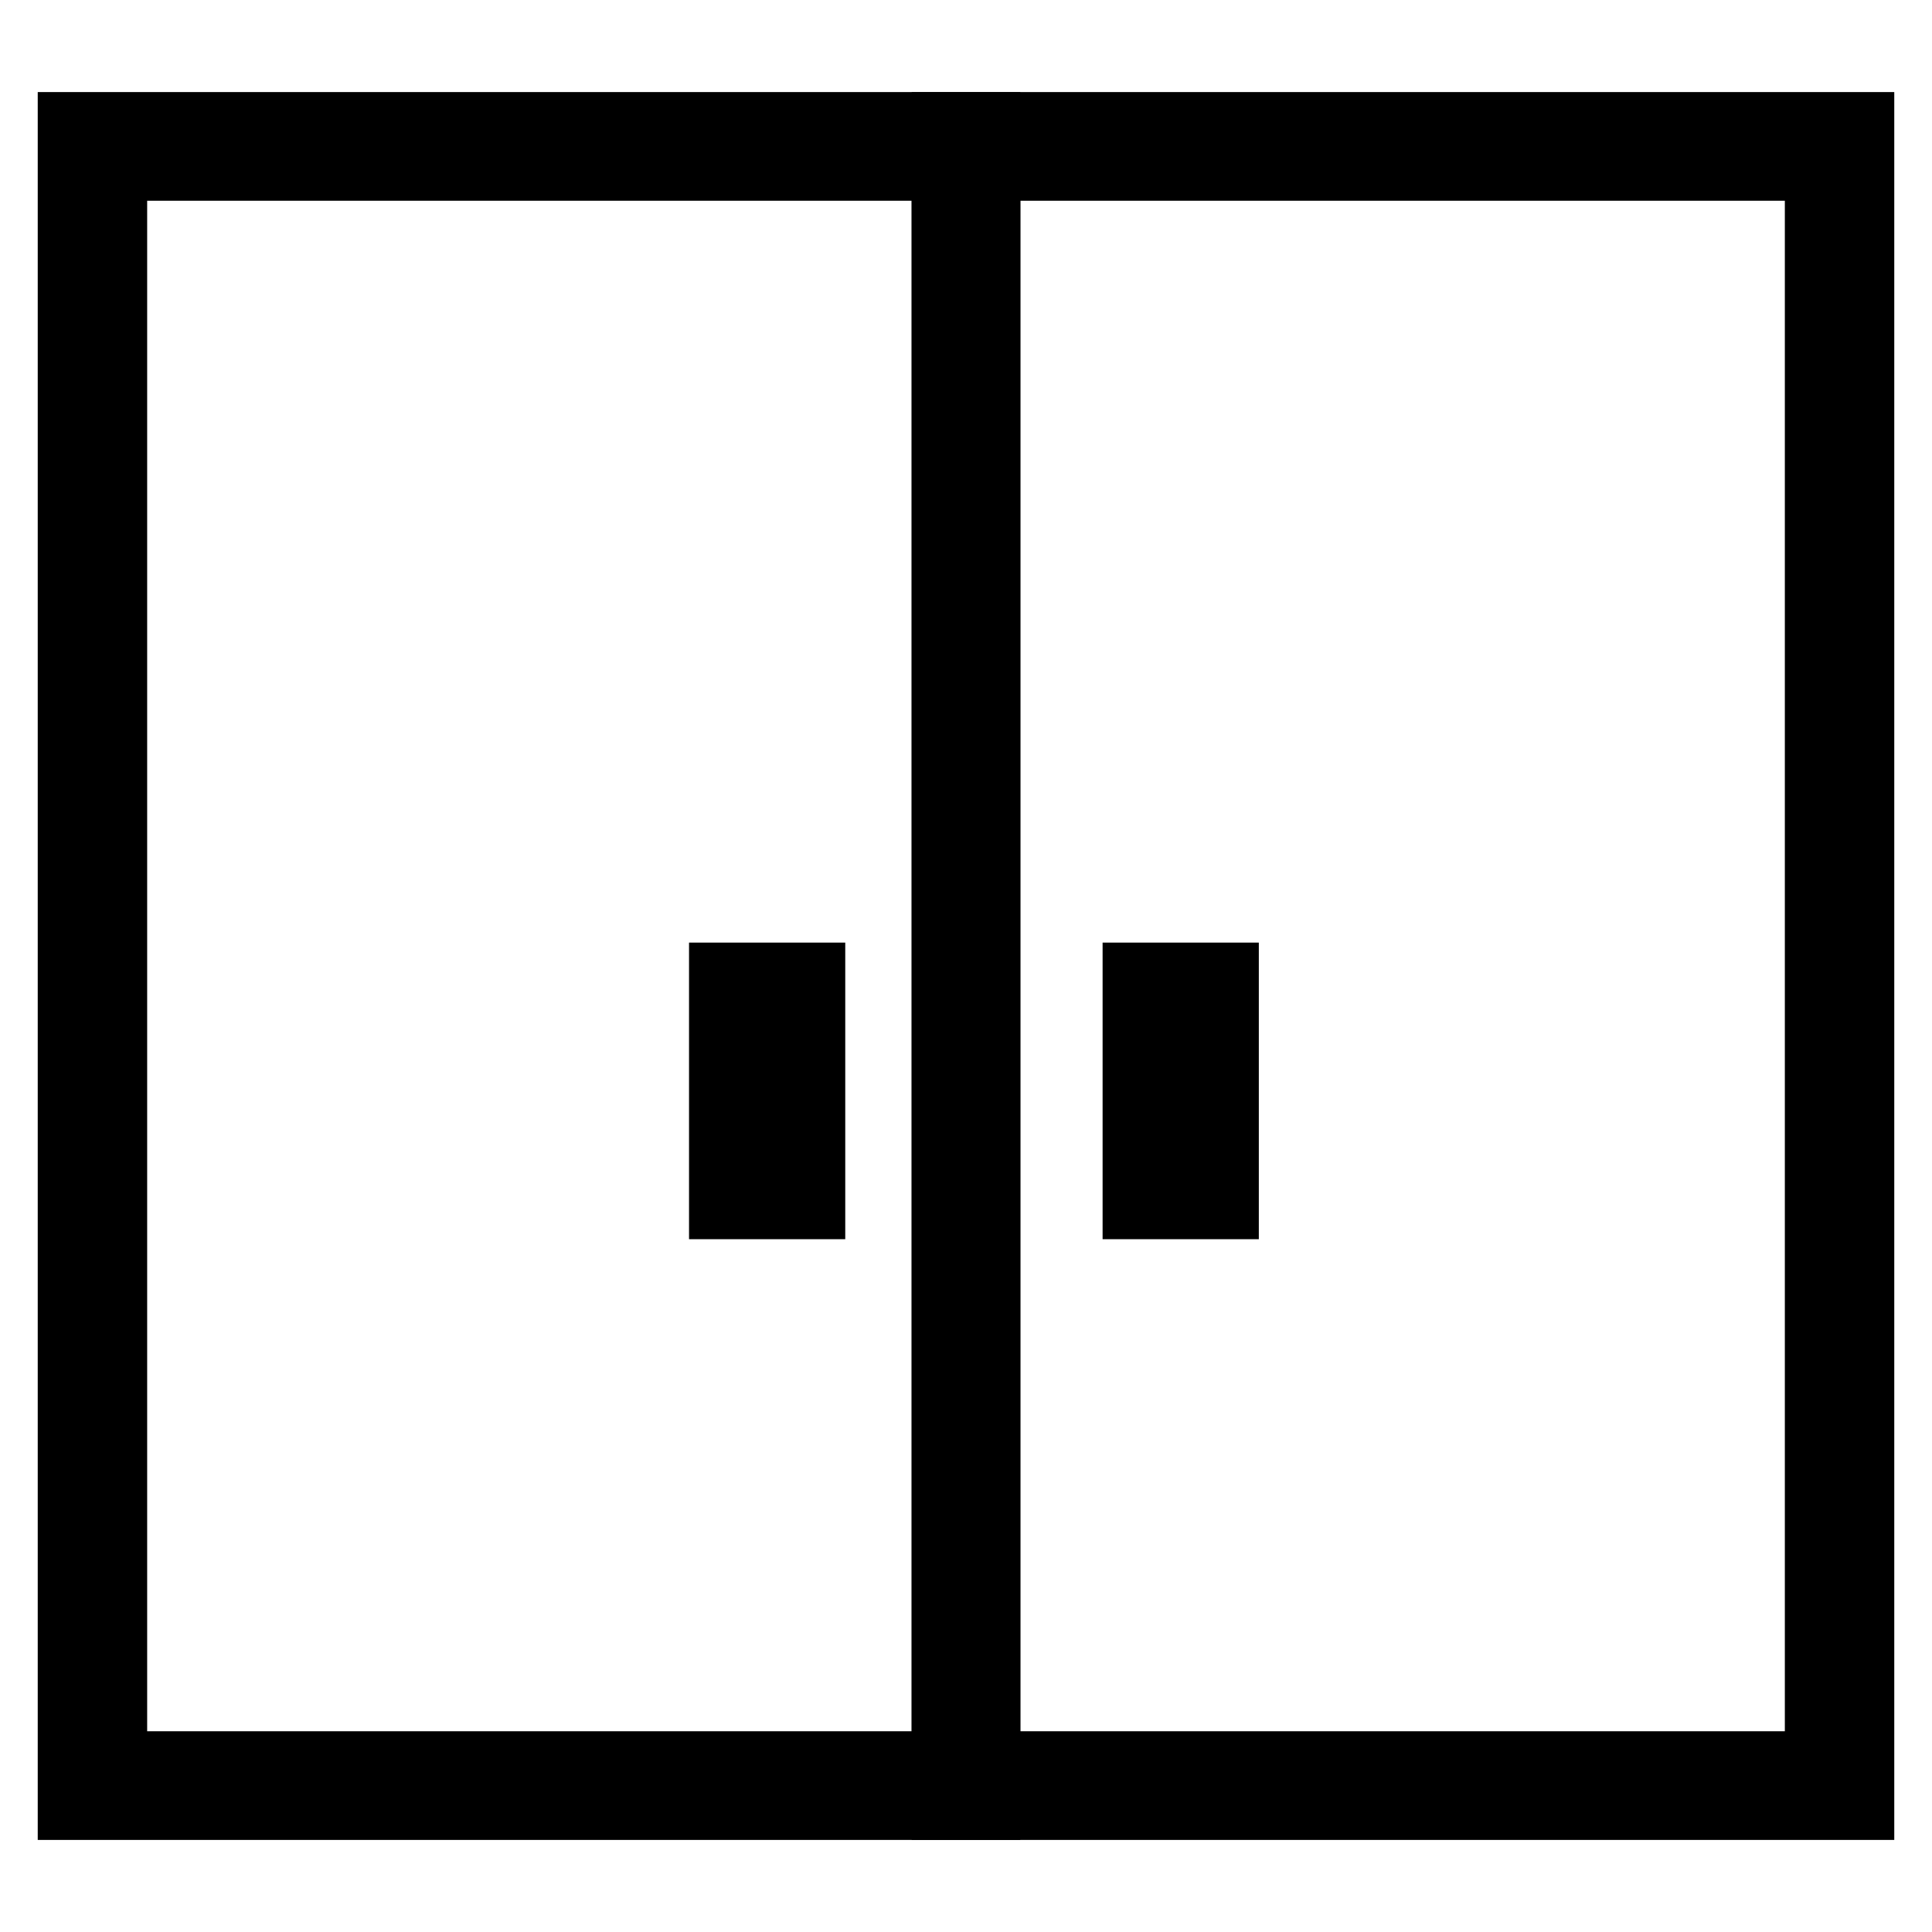 <?xml version="1.0" encoding="utf-8"?>
<!-- Svg Vector Icons : http://www.onlinewebfonts.com/icon -->
<!DOCTYPE svg PUBLIC "-//W3C//DTD SVG 1.1//EN" "http://www.w3.org/Graphics/SVG/1.1/DTD/svg11.dtd">
<svg version="1.1" xmlns="http://www.w3.org/2000/svg" xmlns:xlink="http://www.w3.org/1999/xlink" x="0px" y="0px" viewBox="0 0 256 256" enable-background="new 0 0 256 256" xml:space="preserve">
<g> <path stroke-width="10" fill-opacity="0" stroke="#000000"  d="M107.1,159.2H96.3v-29.3h10.7V159.2z M97.3,158.1h8.5V131h-8.5V158.1L97.3,158.1z M161.8,159.2h-10.7v-29.3 h10.7V159.2z M152.1,158.1h8.5V131h-8.5V158.1L152.1,158.1z"/> <path stroke-width="10" fill-opacity="0" stroke="#000000"  d="M130.2,238.8H10V17.2h120.2V238.8L130.2,238.8z M14.5,234.4h111.3V21.6H14.5V234.4z"/> <path stroke-width="10" fill-opacity="0" stroke="#000000"  d="M246,238.8H125.8V17.2H246V238.8z M130.2,234.4h111.3V21.6H130.2V234.4z"/></g>
</svg>